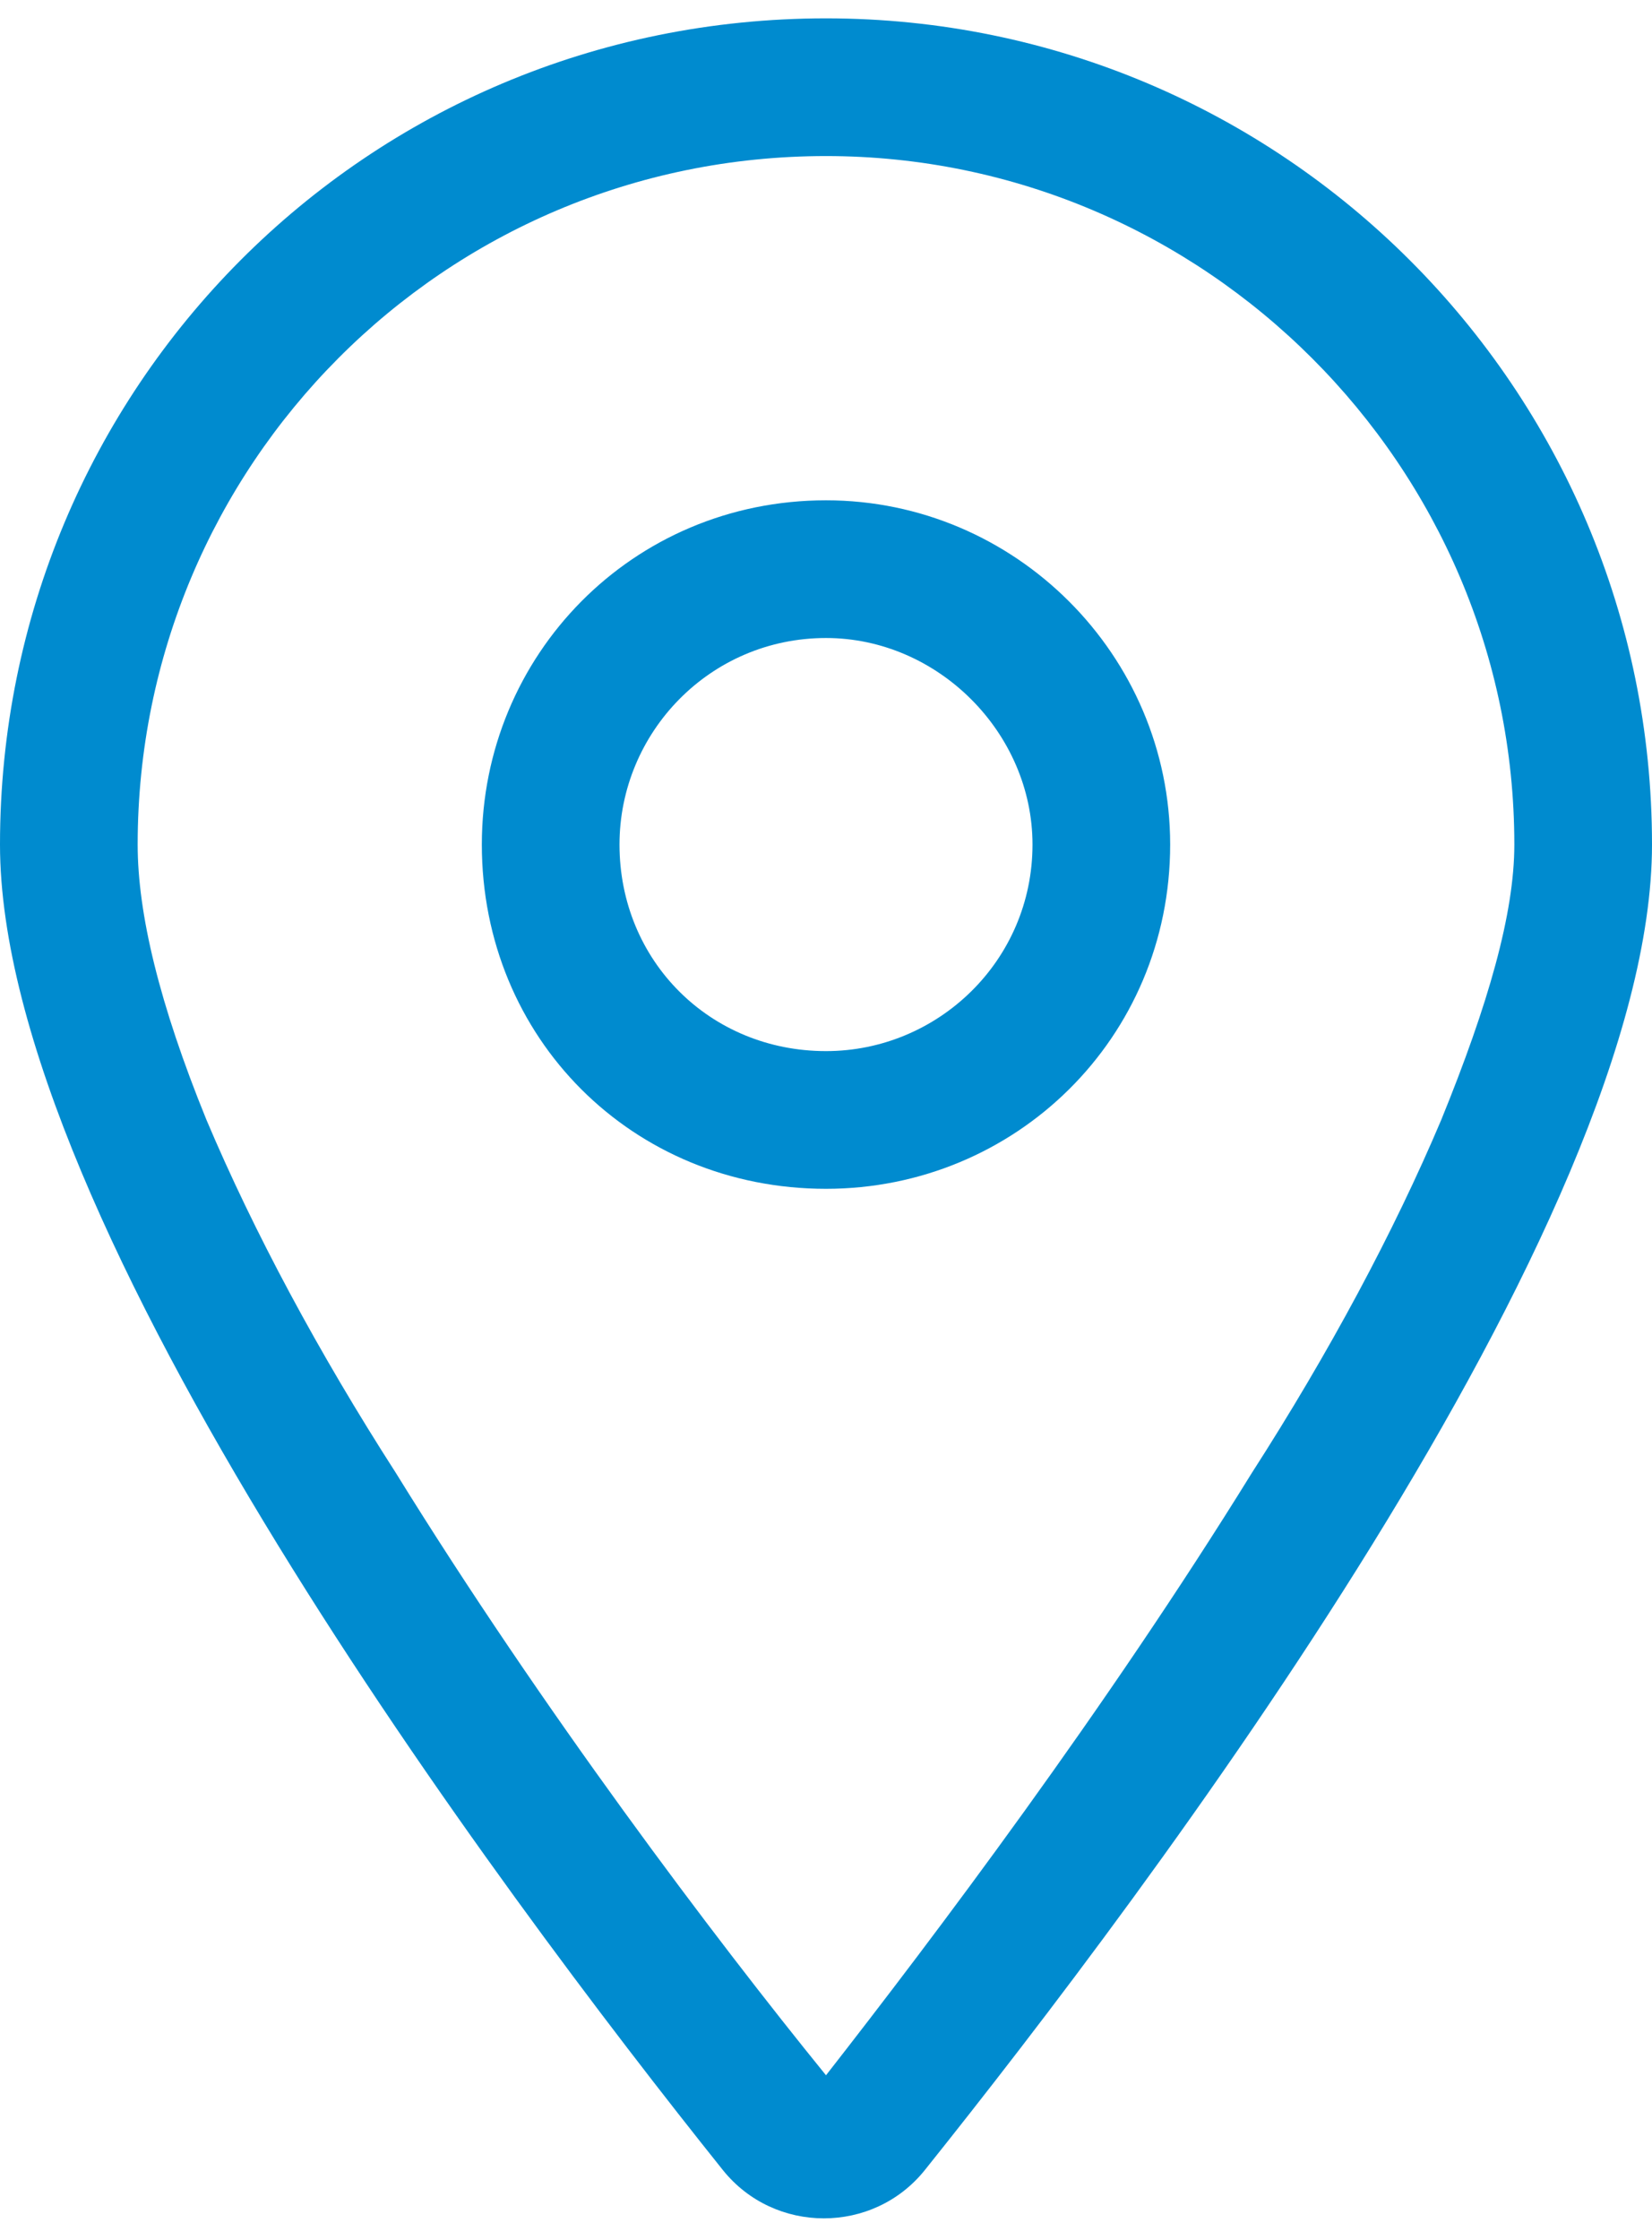 <?xml version="1.0" encoding="UTF-8"?> <svg xmlns="http://www.w3.org/2000/svg" width="45" height="61" viewBox="0 0 45 61" fill="none"><path d="M31.875 23C31.875 28.273 27.656 32.375 22.5 32.375C17.227 32.375 13.125 28.273 13.125 23C13.125 17.844 17.227 13.625 22.5 13.625C27.656 13.625 31.875 17.844 31.875 23ZM22.5 28.625C25.547 28.625 28.125 26.164 28.125 23C28.125 19.953 25.547 17.375 22.5 17.375C19.336 17.375 16.875 19.953 16.875 23C16.875 26.164 19.336 28.625 22.5 28.625ZM45 23C45 33.312 31.289 51.477 25.195 59.094C23.789 60.852 21.094 60.852 19.688 59.094C13.594 51.477 0 33.312 0 23C0 10.578 9.961 0.5 22.5 0.5C34.922 0.5 45 10.578 45 23ZM22.5 4.25C12.07 4.25 3.75 12.688 3.75 23C3.75 24.875 4.336 27.336 5.625 30.5C6.914 33.547 8.672 36.828 10.781 40.109C14.766 46.555 19.453 52.766 22.5 56.516C25.43 52.766 30.117 46.555 34.102 40.109C36.211 36.828 37.969 33.547 39.258 30.5C40.547 27.336 41.25 24.875 41.25 23C41.25 12.688 32.812 4.25 22.5 4.25Z" fill="#008BCF"></path></svg> 